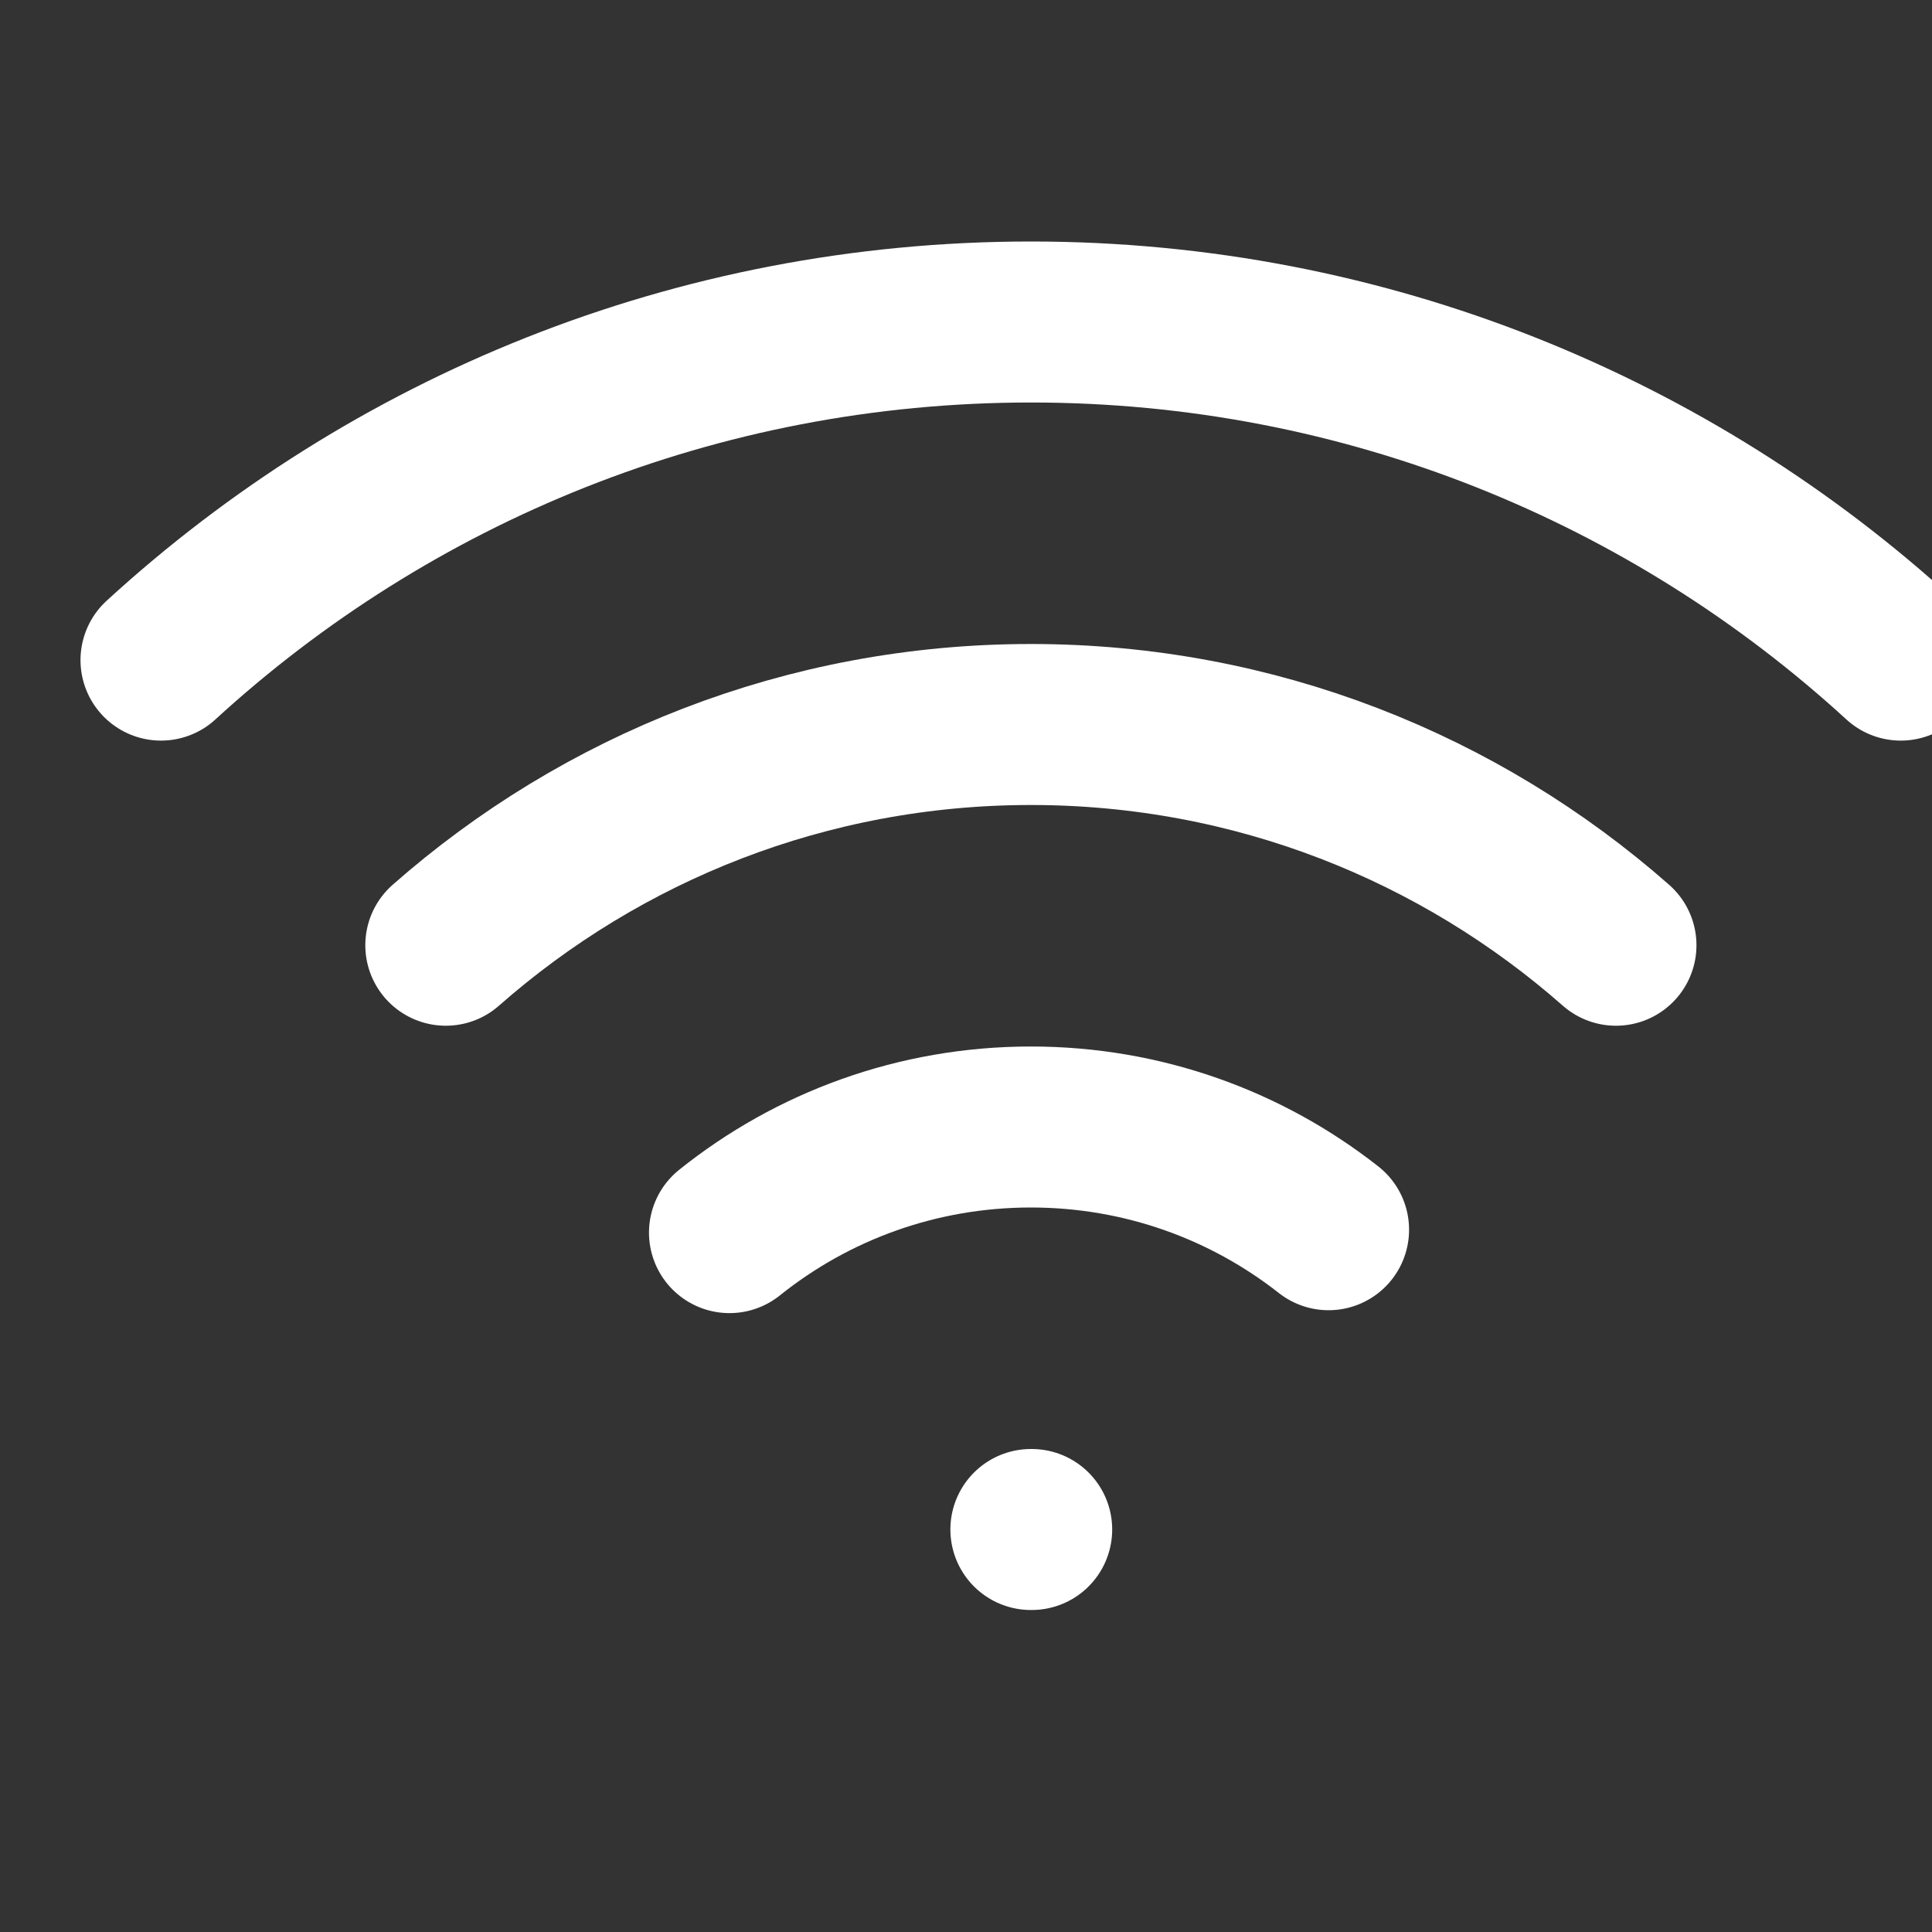 <svg width="12" height="12" viewBox="0 0 12 12" fill="none" xmlns="http://www.w3.org/2000/svg">
<rect x="0" y="0" width="12" height="12" fill="#333333" stroke="none"/>
<g clip-path="url(#clip0_5_11)">
<path d="M6.403 9.5H6.408M11.806 4.1C10.383 2.796 8.486 2 6.403 2C4.32 2 2.423 2.796 1 4.1M2.769 5.871C3.738 5.018 5.01 4.5 6.403 4.5C7.796 4.5 9.068 5.018 10.037 5.871M8.252 7.638C7.743 7.238 7.101 7 6.403 7C5.695 7 5.044 7.245 4.531 7.656" stroke="white" stroke-linecap="round" stroke-linejoin="round"/>
</g>
<defs>
<clipPath id="clip0_5_11">
<rect width="12" height="12" fill="white"/>
</clipPath>
</defs>
</svg>
